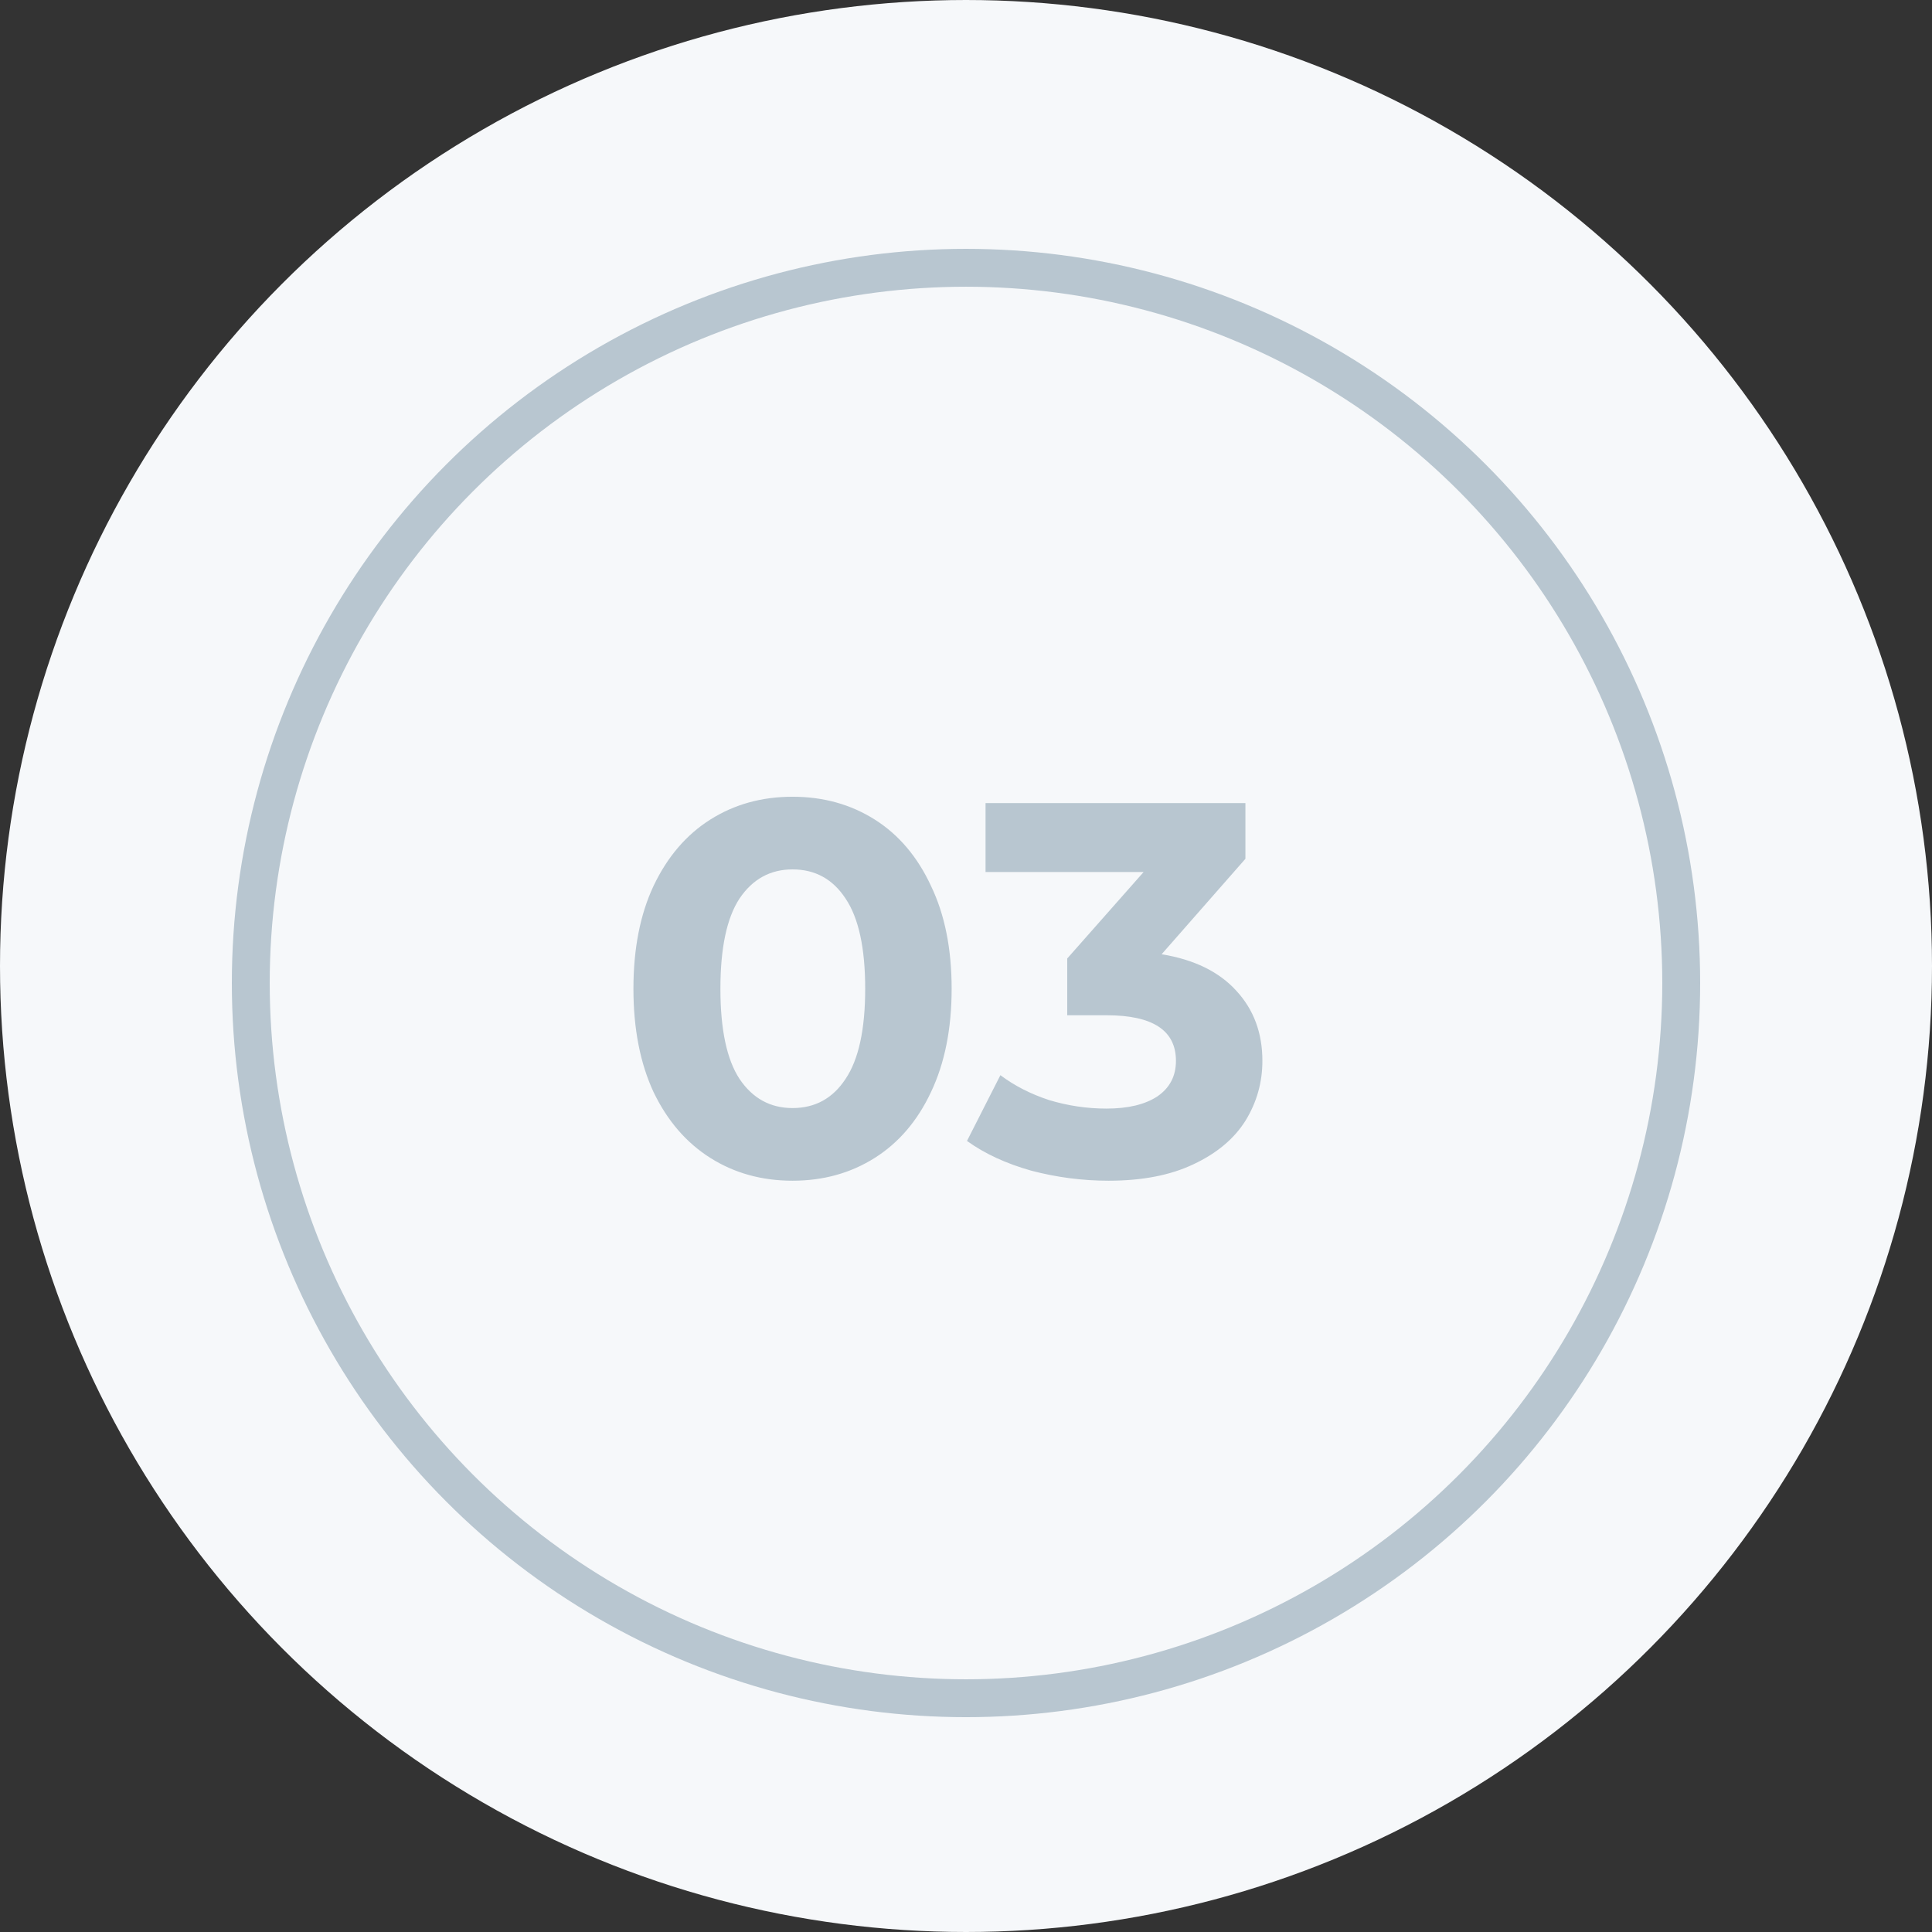 <?xml version="1.0" encoding="UTF-8"?> <svg xmlns="http://www.w3.org/2000/svg" width="51" height="51" viewBox="0 0 51 51" fill="none"><rect x="0" y="0" width="51" height="51" fill="#333333" stroke="none"/> <circle cx="25.5" cy="25.5" r="24.5" fill="#F6F8FA" stroke="#F6F8FA" stroke-width="2"></circle> <circle cx="25.5" cy="25.949" r="18.88" stroke="#B8C6D0"></circle> <path d="M20.921 31.168C20.109 31.168 19.386 30.967 18.751 30.566C18.116 30.165 17.617 29.586 17.253 28.83C16.898 28.065 16.721 27.155 16.721 26.1C16.721 25.045 16.898 24.14 17.253 23.384C17.617 22.619 18.116 22.035 18.751 21.634C19.386 21.233 20.109 21.032 20.921 21.032C21.733 21.032 22.456 21.233 23.091 21.634C23.726 22.035 24.22 22.619 24.575 23.384C24.939 24.14 25.121 25.045 25.121 26.1C25.121 27.155 24.939 28.065 24.575 28.83C24.22 29.586 23.726 30.165 23.091 30.566C22.456 30.967 21.733 31.168 20.921 31.168ZM20.921 29.25C21.518 29.25 21.985 28.993 22.321 28.48C22.666 27.967 22.839 27.173 22.839 26.1C22.839 25.027 22.666 24.233 22.321 23.72C21.985 23.207 21.518 22.95 20.921 22.95C20.333 22.95 19.866 23.207 19.521 23.72C19.185 24.233 19.017 25.027 19.017 26.1C19.017 27.173 19.185 27.967 19.521 28.48C19.866 28.993 20.333 29.25 20.921 29.25ZM30.664 25.19C31.523 25.33 32.181 25.652 32.638 26.156C33.095 26.651 33.324 27.267 33.324 28.004C33.324 28.573 33.175 29.101 32.876 29.586C32.577 30.062 32.12 30.445 31.504 30.734C30.897 31.023 30.151 31.168 29.264 31.168C28.573 31.168 27.892 31.079 27.22 30.902C26.557 30.715 25.993 30.454 25.526 30.118L26.408 28.382C26.781 28.662 27.211 28.881 27.696 29.04C28.191 29.189 28.695 29.264 29.208 29.264C29.777 29.264 30.225 29.157 30.552 28.942C30.879 28.718 31.042 28.405 31.042 28.004C31.042 27.201 30.431 26.8 29.208 26.8H28.172V25.302L30.188 23.02H26.016V21.2H32.876V22.67L30.664 25.19Z" fill="#B8C6D0"></path> </svg> 